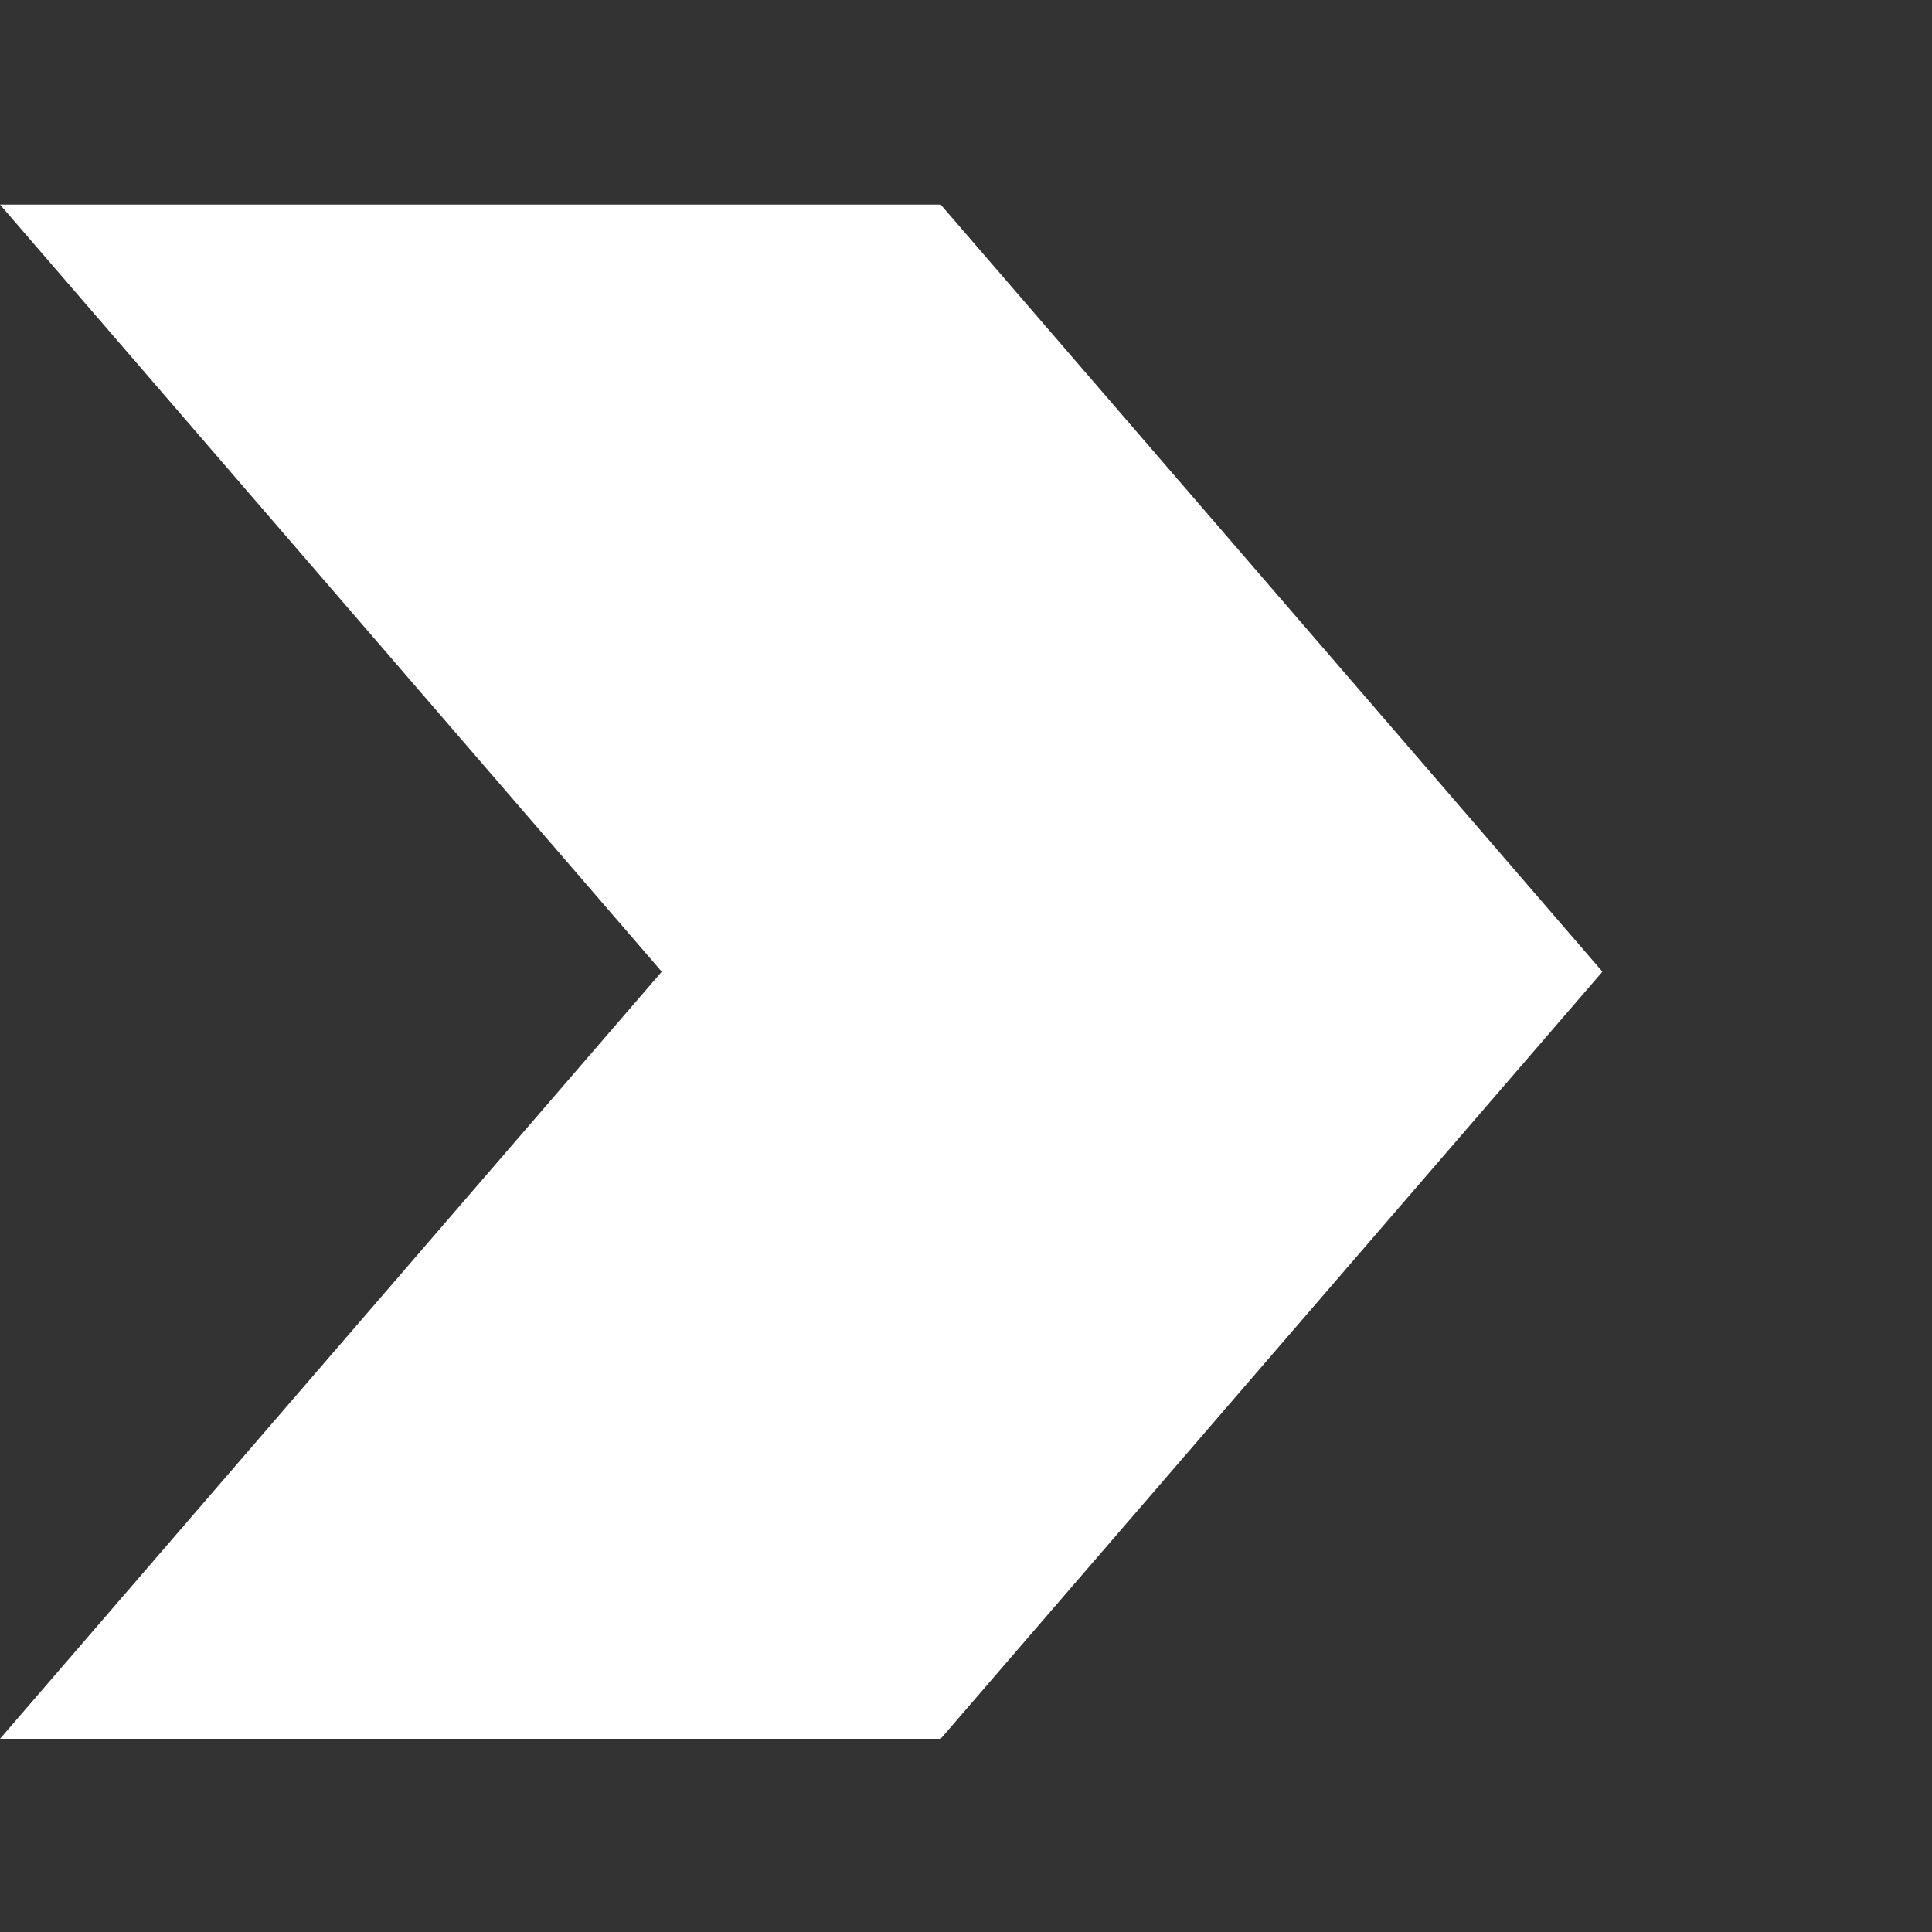 <svg xmlns="http://www.w3.org/2000/svg" width="152" height="152" viewBox="0 0 152 152" fill="none">
    <rect x="0" y="0" width="152" height="152" fill="#333333" stroke="none"/>
    <path d="M74.008 16.094L0 16.094L52.063 76.447L0 136.8L74.008 136.8L126.071 76.447L74.008 16.094Z" fill="white"/>
</svg>